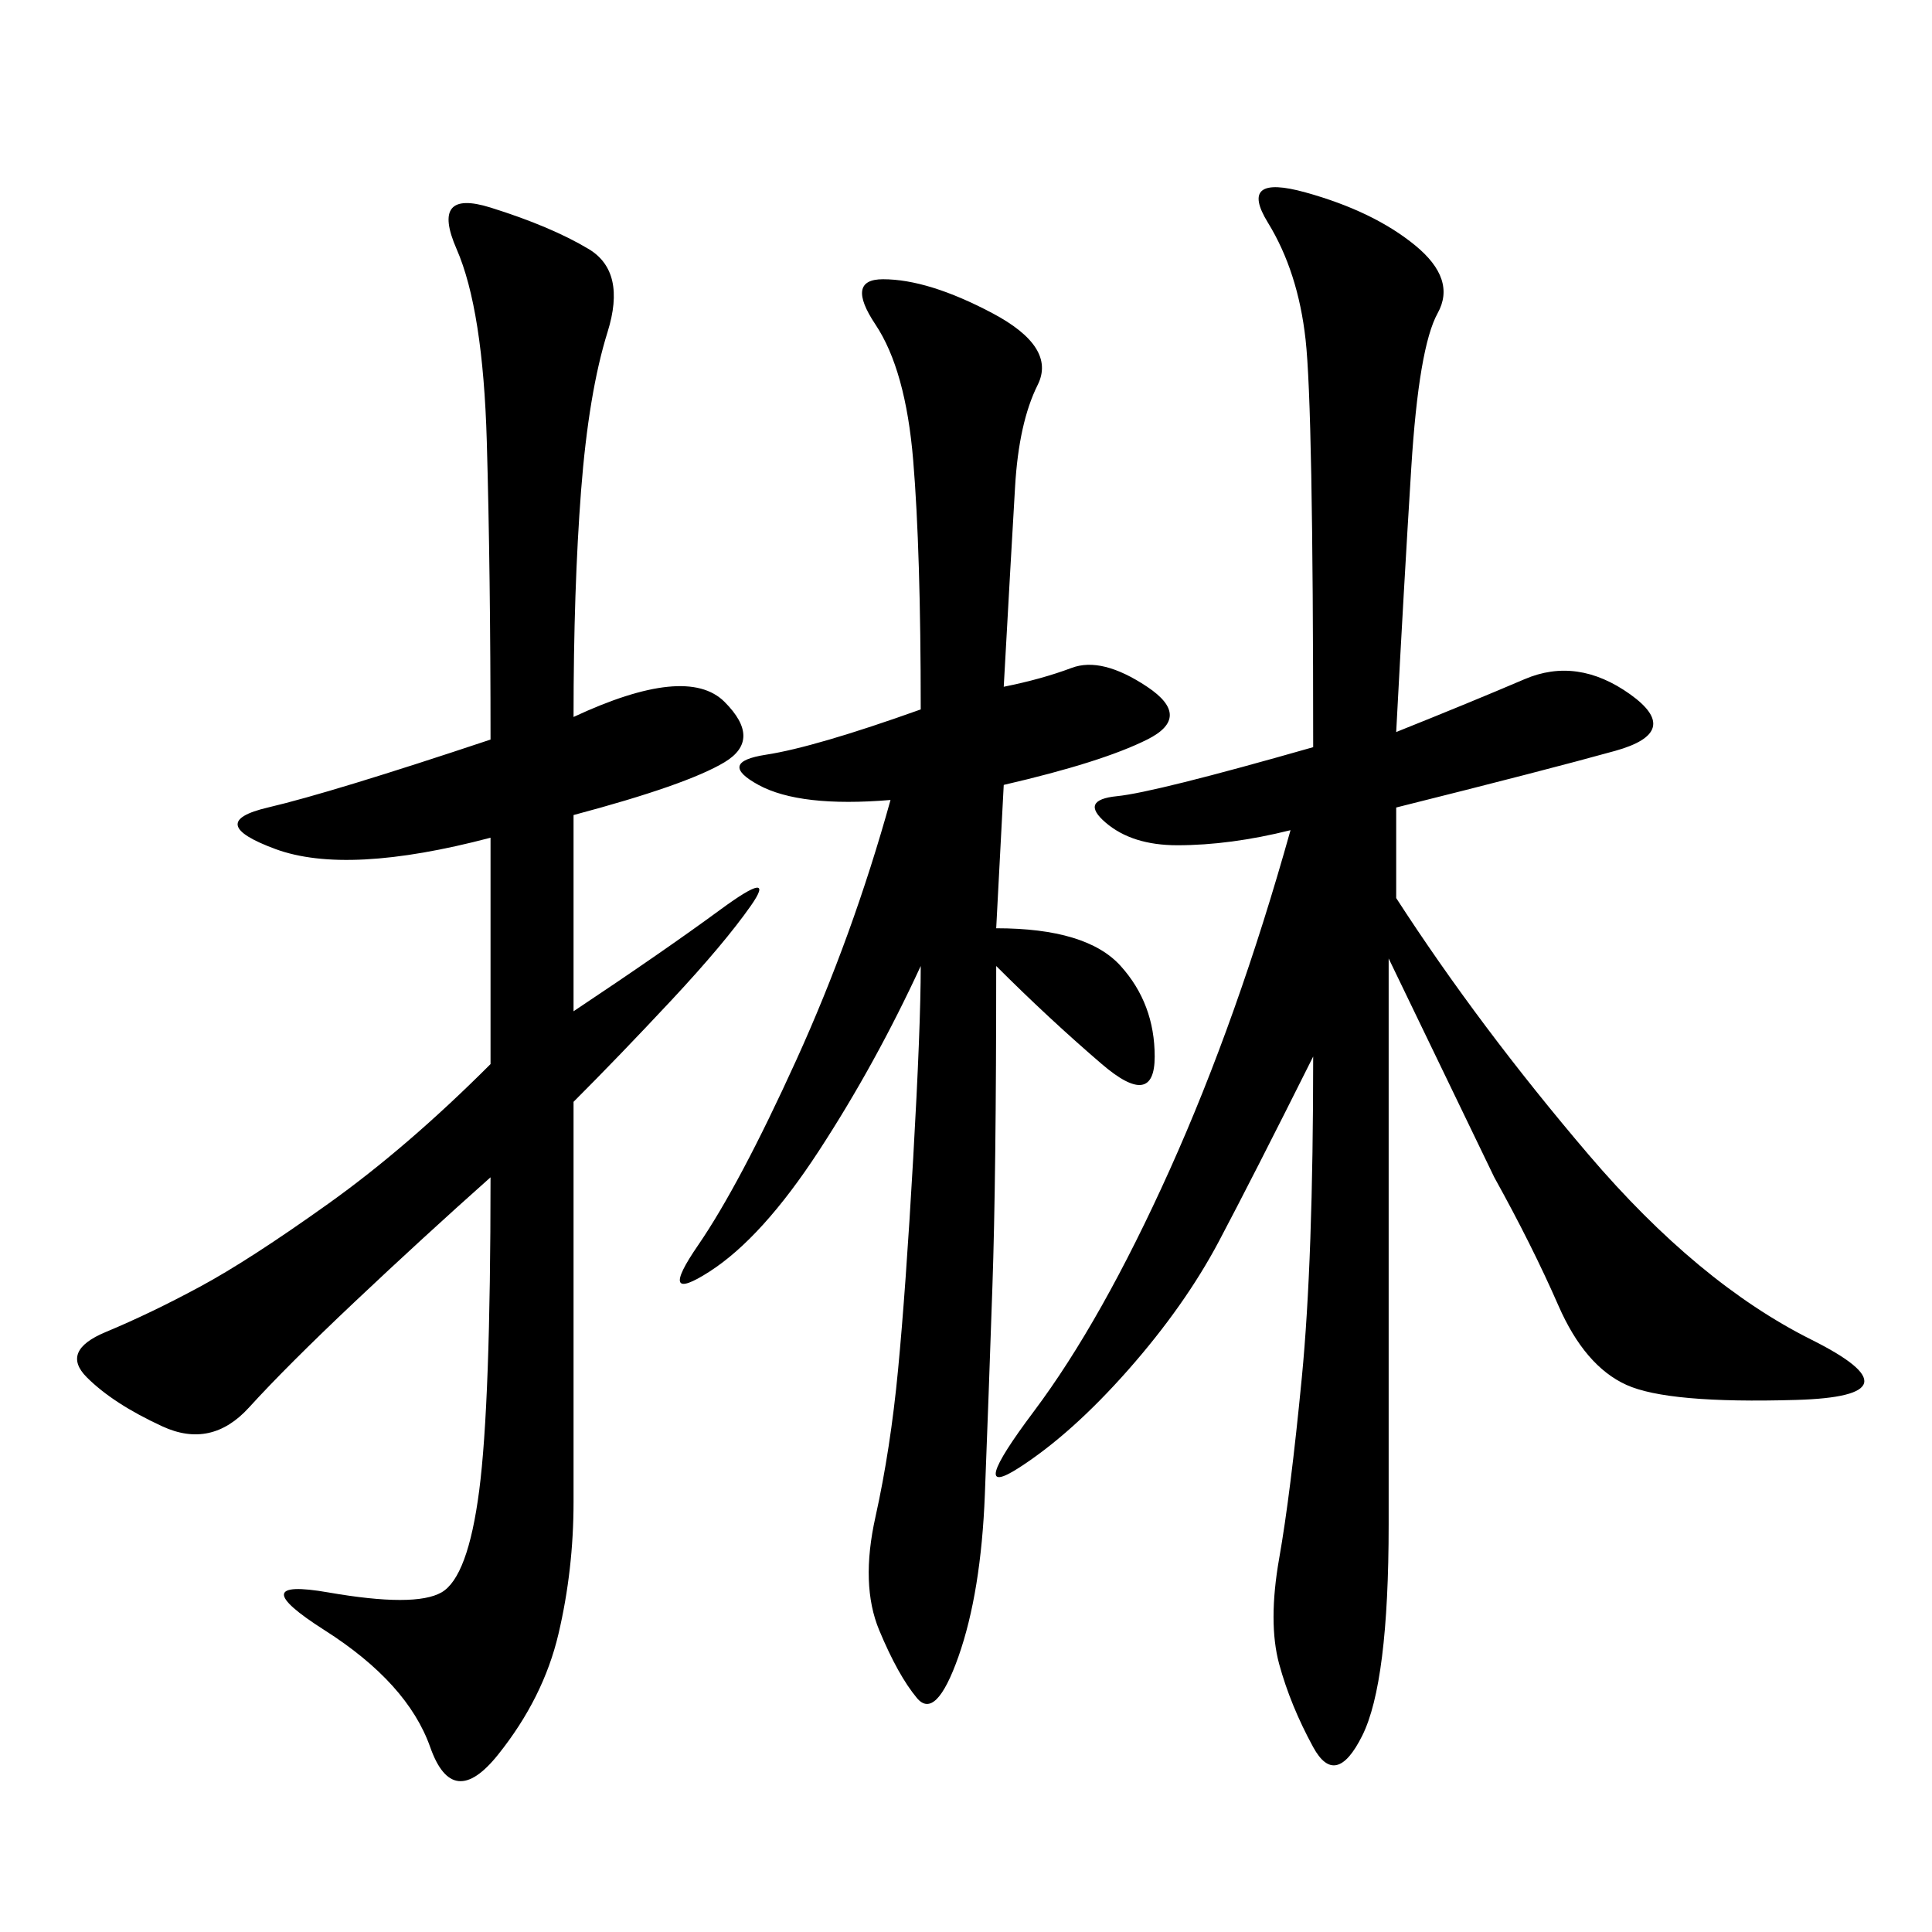 <svg xmlns="http://www.w3.org/2000/svg" xmlns:xlink="http://www.w3.org/1999/xlink" width="300" height="300"><path d="M215.63 148.83L215.63 236.72Q215.63 261.33 211.52 269.53Q207.42 277.73 203.91 271.29Q200.39 264.84 198.63 258.40Q196.88 251.95 198.63 241.99Q200.39 232.03 202.15 213.87Q203.91 195.70 203.91 164.06L203.91 164.06Q194.53 182.81 189.26 192.77Q183.98 202.73 175.20 212.70Q166.41 222.66 158.20 227.93Q150 233.20 160.55 219.14Q171.09 205.08 181.64 181.64Q192.19 158.20 200.39 128.91L200.39 128.91Q191.02 131.25 182.81 131.25L182.81 131.25Q175.78 131.25 171.68 127.73Q167.58 124.22 173.44 123.63Q179.30 123.05 203.91 116.02L203.91 116.02Q203.91 63.28 202.73 52.73Q201.56 42.19 196.88 34.57Q192.19 26.95 202.73 29.88Q213.28 32.81 219.73 38.09Q226.17 43.36 223.24 48.63Q220.31 53.91 219.14 72.66Q217.97 91.41 216.80 113.67L216.80 113.67Q228.52 108.98 236.72 105.47Q244.92 101.95 253.13 107.81Q261.33 113.67 250.78 116.60Q240.23 119.53 216.80 125.39L216.80 125.39L216.80 139.45Q229.69 159.38 246.68 179.30Q263.67 199.22 281.25 208.01Q298.83 216.80 278.91 217.38Q258.98 217.97 252.54 215.04Q246.09 212.11 241.99 202.73Q237.89 193.36 232.03 182.81L232.03 182.81L215.63 148.83ZM89.06 111.33Q106.64 103.13 112.50 108.98Q118.36 114.84 112.50 118.36Q106.64 121.88 89.06 126.56L89.06 126.56L89.06 157.03Q103.13 147.66 111.91 141.21Q120.70 134.77 116.60 140.63Q112.50 146.48 104.30 155.27Q96.09 164.06 89.06 171.09L89.06 171.09L89.06 233.20Q89.06 243.75 86.72 253.71Q84.38 263.67 77.34 272.46Q70.31 281.25 66.80 271.29Q63.28 261.33 50.39 253.13Q37.50 244.92 50.98 247.27Q64.45 249.61 68.55 247.27Q72.66 244.92 74.41 231.45Q76.17 217.97 76.17 182.81L76.17 182.81Q65.63 192.19 55.08 202.15Q44.53 212.11 38.67 218.55Q32.81 225 25.20 221.48Q17.58 217.97 13.48 213.87Q9.38 209.77 16.41 206.84Q23.44 203.91 31.05 199.80Q38.67 195.70 50.98 186.91Q63.28 178.13 76.17 165.23L76.17 165.23L76.17 130.08Q53.91 135.94 42.77 131.84Q31.64 127.73 41.60 125.39Q51.56 123.05 76.17 114.84L76.17 114.84Q76.17 89.06 75.59 68.55Q75 48.05 70.90 38.67Q66.80 29.30 76.17 32.23Q85.55 35.16 91.41 38.67Q97.27 42.19 94.34 51.56Q91.41 60.94 90.23 76.17Q89.06 91.41 89.06 111.33L89.06 111.33ZM155.86 106.64Q161.72 105.47 166.41 103.71Q171.09 101.95 178.13 106.64Q185.16 111.33 178.13 114.84Q171.09 118.36 155.86 121.88L155.86 121.88L154.69 144.14Q168.75 144.14 174.02 150Q179.30 155.86 179.30 164.06L179.30 164.06Q179.30 172.27 171.09 165.23Q162.89 158.20 154.69 150L154.69 150Q154.69 182.81 154.10 199.80Q153.52 216.80 152.93 232.03Q152.34 247.27 148.83 257.23Q145.31 267.19 142.38 263.67Q139.45 260.16 136.52 253.13Q133.59 246.09 135.94 235.55Q138.28 225 139.45 212.70Q140.63 200.39 141.80 179.88Q142.97 159.38 142.97 150L142.97 150Q135.94 165.23 127.15 178.71Q118.36 192.19 110.16 197.46Q101.95 202.73 108.40 193.36Q114.84 183.98 123.63 164.65Q132.42 145.31 138.28 124.22L138.28 124.22Q124.22 125.39 117.77 121.88Q111.33 118.36 118.95 117.19Q126.56 116.02 142.97 110.16L142.97 110.16Q142.97 85.55 141.80 71.48Q140.63 57.42 135.94 50.39Q131.25 43.36 137.11 43.36L137.11 43.36Q144.14 43.36 154.10 48.63Q164.06 53.91 161.13 59.77Q158.20 65.63 157.62 75.59Q157.03 85.55 155.86 106.64L155.86 106.64Z"/></svg>
